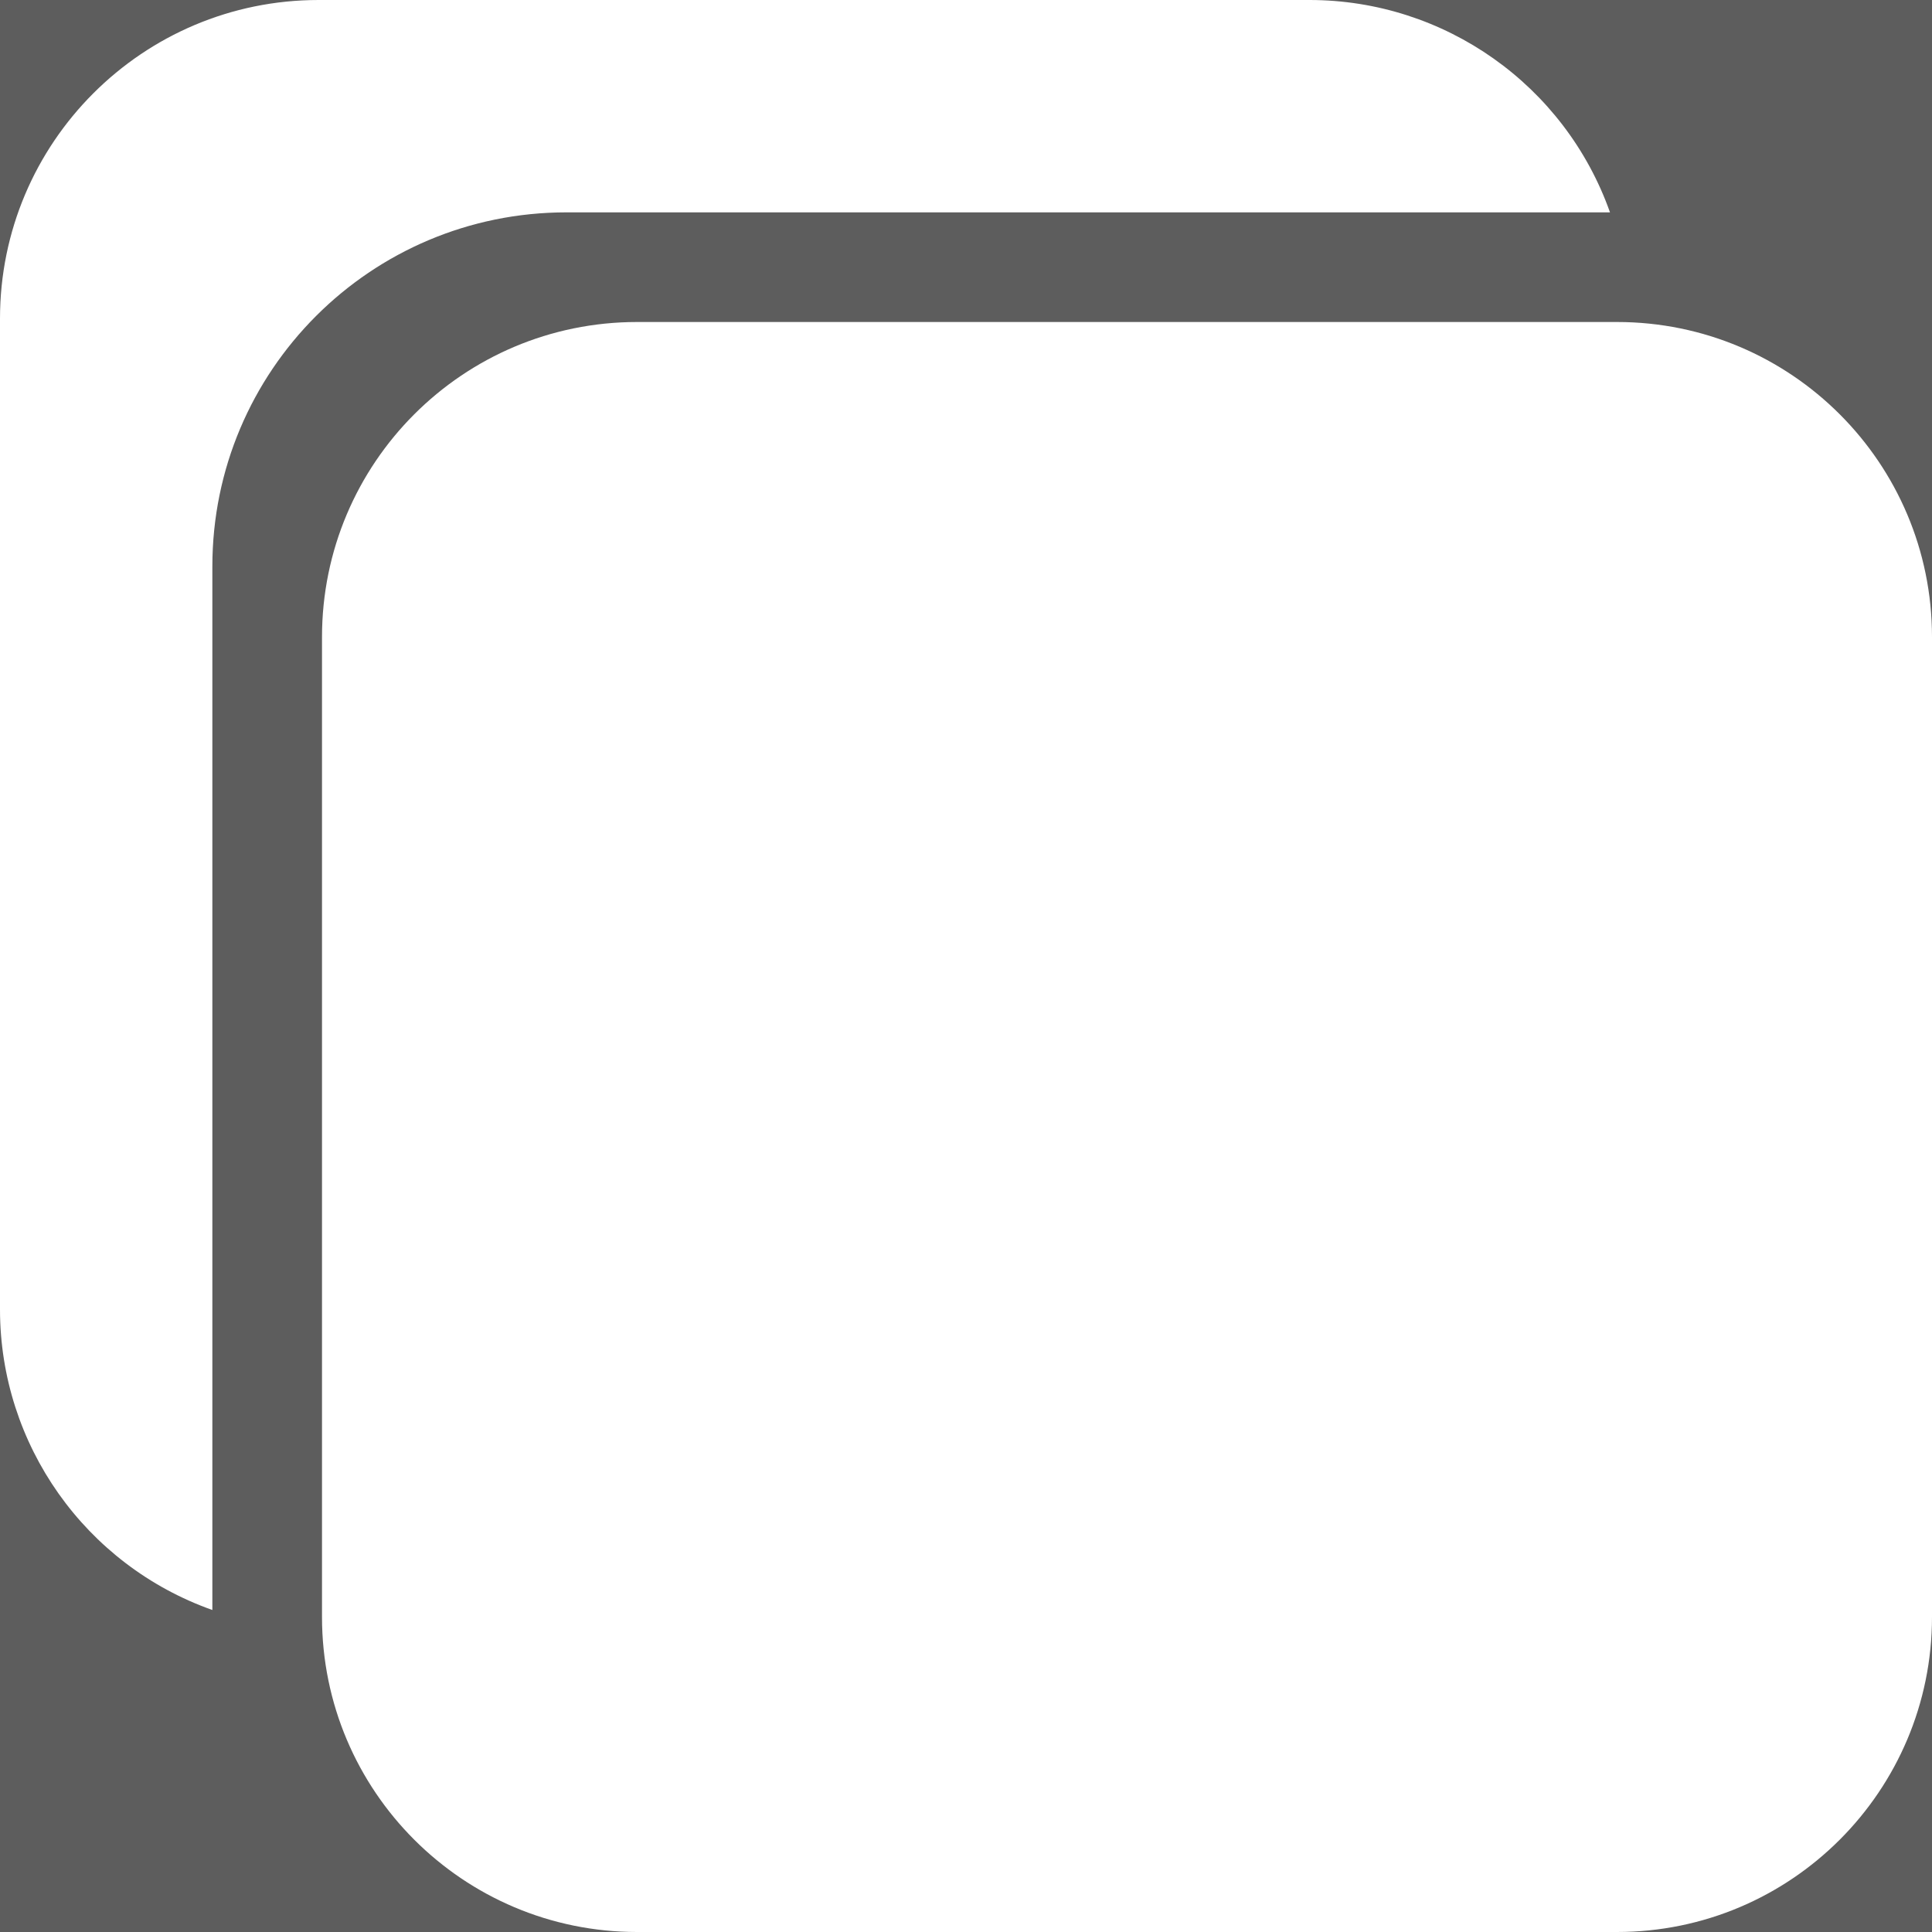 <?xml version="1.0" encoding="UTF-8"?>
<svg width="12px" height="12px" viewBox="0 0 12 12" version="1.1" xmlns="http://www.w3.org/2000/svg" xmlns:xlink="http://www.w3.org/1999/xlink">
    <rect x="0" y="0" width="12" height="12" fill="#333333" stroke="none"/>
    <!-- Generator: Sketch 60 (88103) - https://sketch.com -->
    <title>copy_icon</title>
    <desc>Created with Sketch.</desc>
    <defs>
        <rect id="path-1" x="0" y="0" width="1145" height="690" rx="23"></rect>
    </defs>
    <g id="Page-1" stroke="none" stroke-width="1" fill="none" fill-rule="evenodd">
        <g id="Desktop---5" transform="translate(-695, -822)">
            <g id="Rectangle" transform="translate(135, 173)">
                <mask id="mask-2" fill="white">
                    <use xlink:href="#path-1"></use>
                </mask>
                <use id="Mask" fill="#EFEFEF" xlink:href="#path-1"></use>
                <rect id="Rectangle-Copy-3" fill="#DFDFDF" mask="url(#mask-2)" x="-67" y="620" width="1234" height="122"></rect>
            </g>
            <g id="Share" transform="translate(163, 815)">
                <g id="Group-7" fill="#5D5D5D">
                    <rect id="Mask" x="484" y="0" width="67" height="27" rx="3"></rect>
                </g>
                <g id="Group-3" transform="translate(494, 1)" fill="#FFFFFF" fill-rule="nonzero">
                    <g id="copy_icon" transform="translate(38, 6)">
                        <path d="M10.043,12 L3.957,12 C2.876,12 2,11.124 2,10.043 L2,3.957 C2,2.876 2.876,2 3.957,2 L10.043,2 C11.124,2 12,2.876 12,3.957 L12,10.043 C12,11.124 11.124,12 10.043,12 Z" id="Path"></path>
                        <path d="M3.518,1.319 L10,1.319 C9.72,0.529 8.973,0.001 8.135,0 L1.979,0 C0.886,0 0,0.886 0,1.979 L0,8.135 C0.001,8.973 0.529,9.72 1.319,10 L1.319,3.518 C1.319,2.303 2.303,1.319 3.518,1.319 Z" id="Path"></path>
                    </g>
                </g>
            </g>
        </g>
    </g>
</svg>